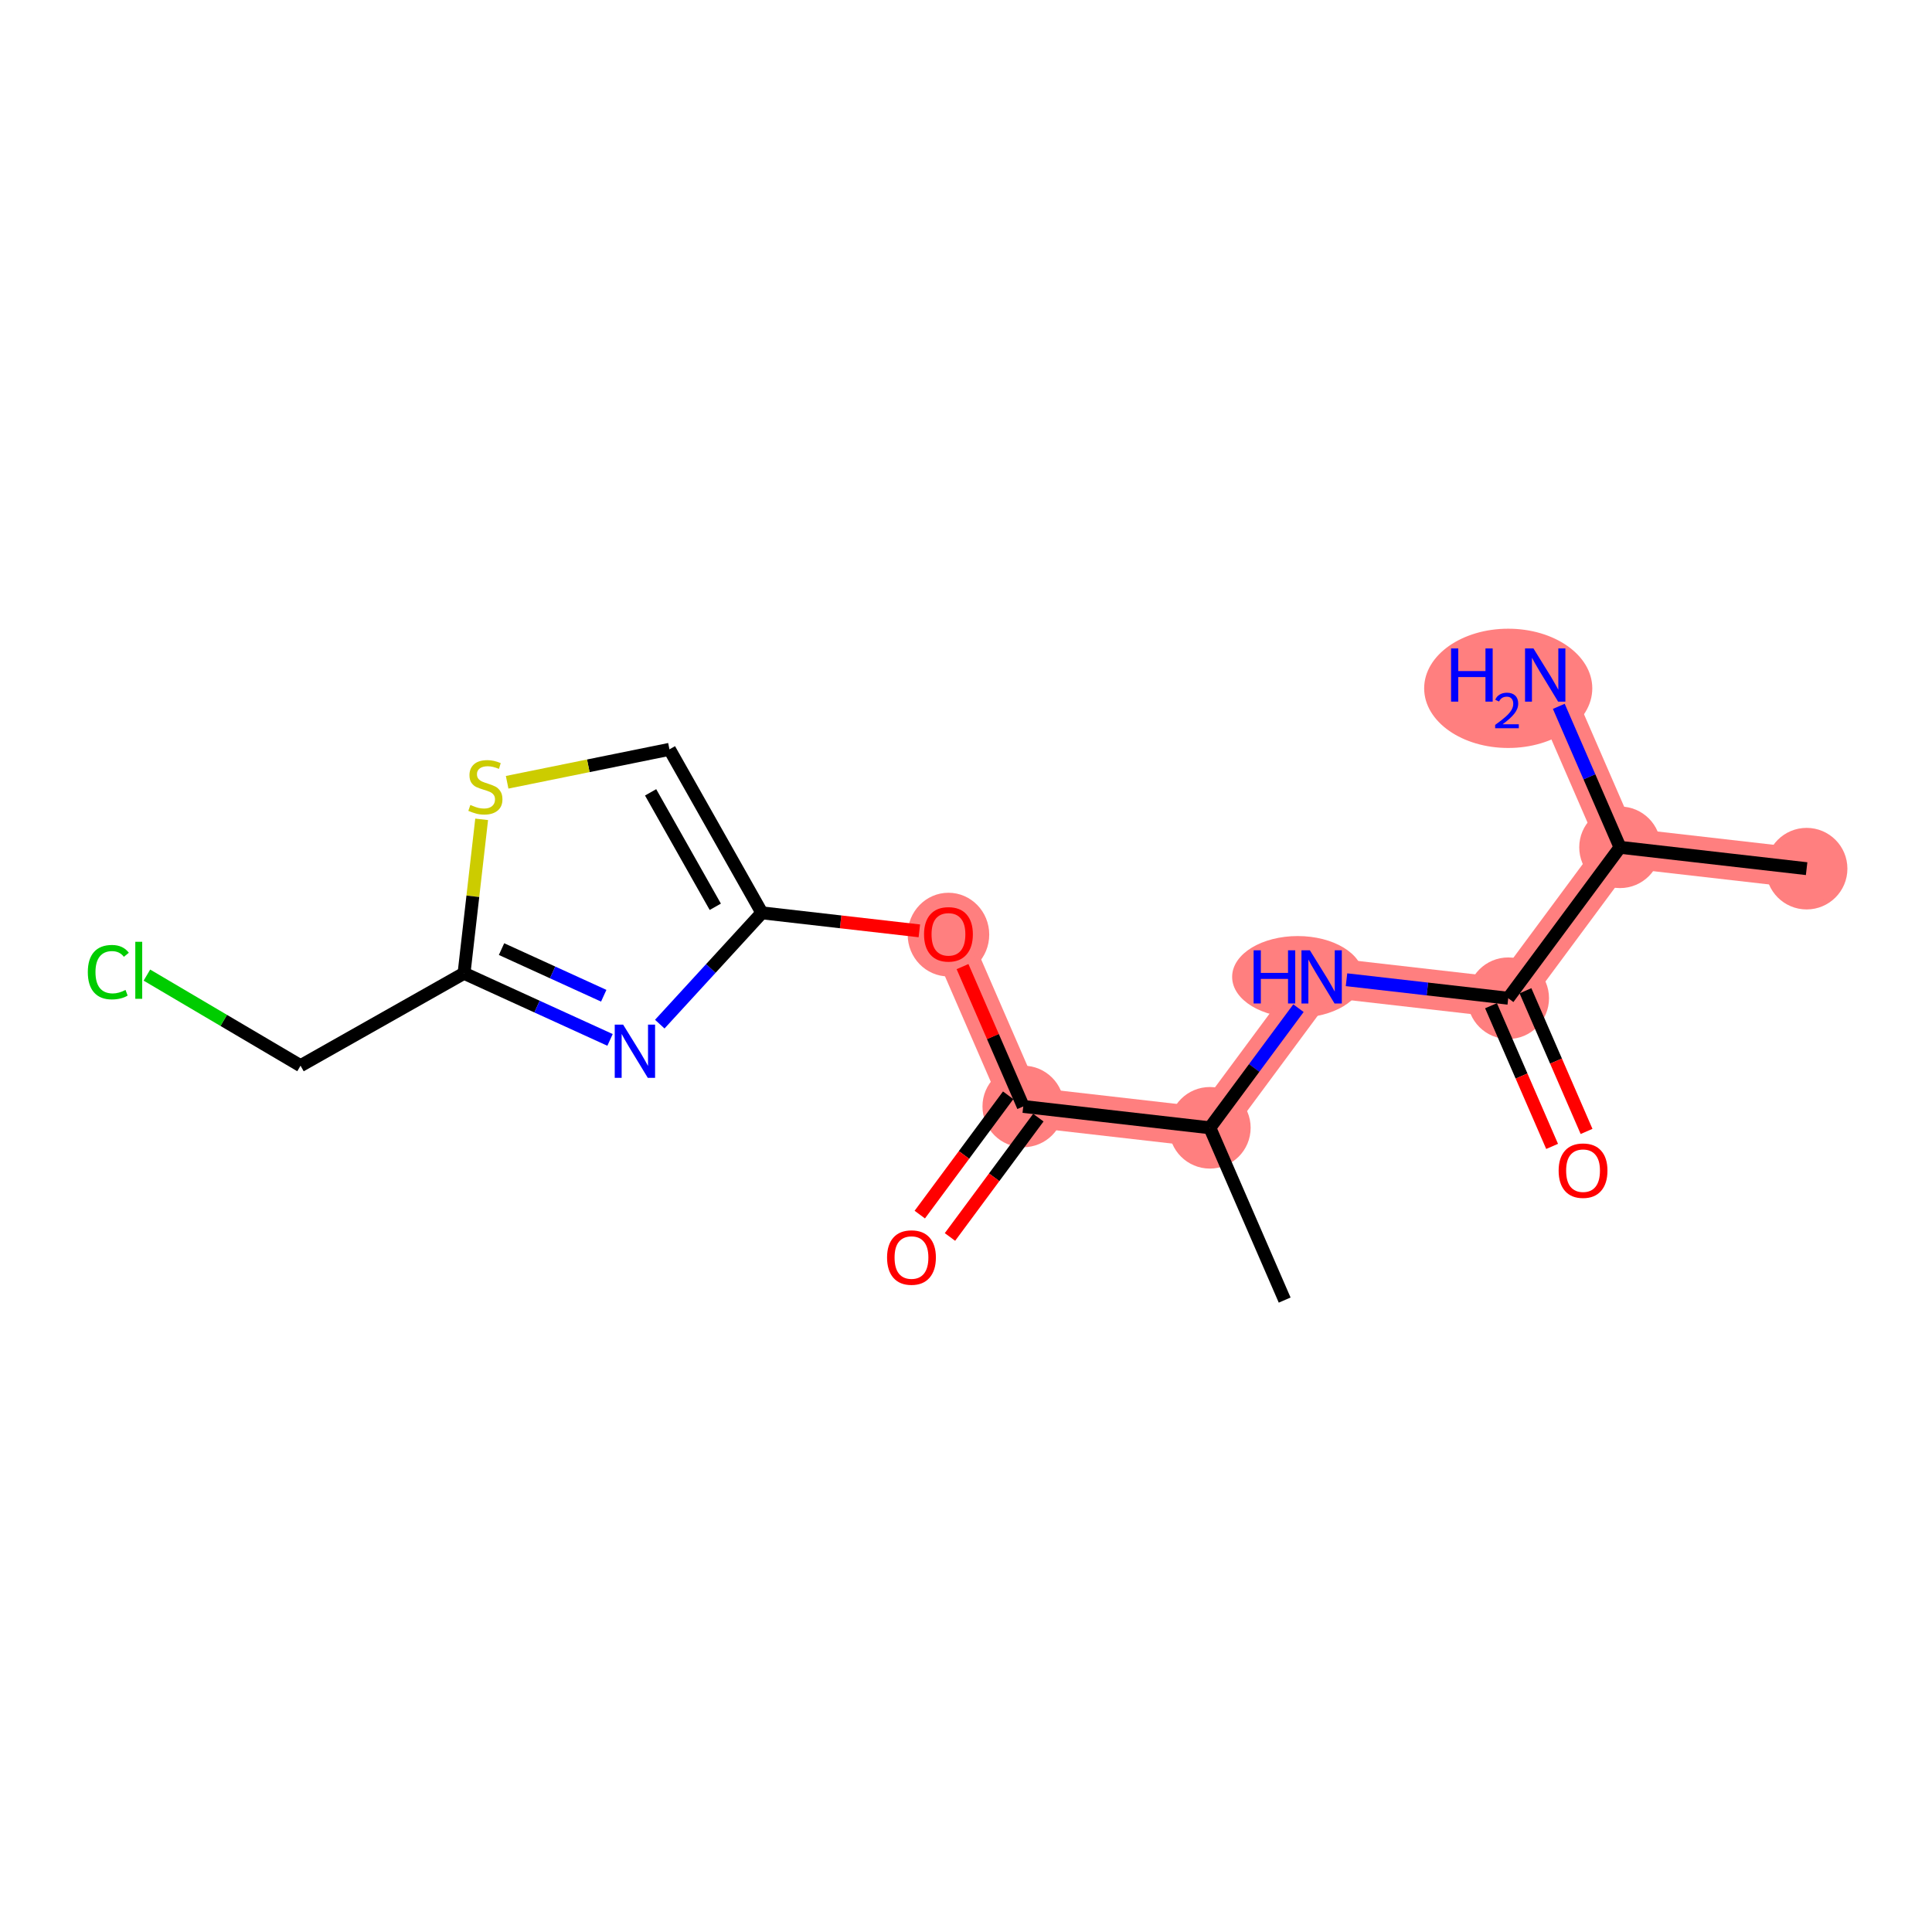 <?xml version='1.0' encoding='iso-8859-1'?>
<svg version='1.1' baseProfile='full'
              xmlns='http://www.w3.org/2000/svg'
                      xmlns:rdkit='http://www.rdkit.org/xml'
                      xmlns:xlink='http://www.w3.org/1999/xlink'
                  xml:space='preserve'
width='300px' height='300px' viewBox='0 0 300 300'>
<!-- END OF HEADER -->
<rect style='opacity:1.0;fill:#FFFFFF;stroke:none' width='300' height='300' x='0' y='0'> </rect>
<rect style='opacity:1.0;fill:#FFFFFF;stroke:none' width='300' height='300' x='0' y='0'> </rect>
<path d='M 280.531,134.885 L 251.556,131.57' style='fill:none;fill-rule:evenodd;stroke:#FF7F7F;stroke-width:6.2px;stroke-linecap:butt;stroke-linejoin:miter;stroke-opacity:1' />
<path d='M 251.556,131.57 L 239.94,104.82' style='fill:none;fill-rule:evenodd;stroke:#FF7F7F;stroke-width:6.2px;stroke-linecap:butt;stroke-linejoin:miter;stroke-opacity:1' />
<path d='M 251.556,131.57 L 234.198,155.005' style='fill:none;fill-rule:evenodd;stroke:#FF7F7F;stroke-width:6.2px;stroke-linecap:butt;stroke-linejoin:miter;stroke-opacity:1' />
<path d='M 234.198,155.005 L 205.224,151.69' style='fill:none;fill-rule:evenodd;stroke:#FF7F7F;stroke-width:6.2px;stroke-linecap:butt;stroke-linejoin:miter;stroke-opacity:1' />
<path d='M 205.224,151.69 L 187.866,175.125' style='fill:none;fill-rule:evenodd;stroke:#FF7F7F;stroke-width:6.2px;stroke-linecap:butt;stroke-linejoin:miter;stroke-opacity:1' />
<path d='M 187.866,175.125 L 158.891,171.81' style='fill:none;fill-rule:evenodd;stroke:#FF7F7F;stroke-width:6.2px;stroke-linecap:butt;stroke-linejoin:miter;stroke-opacity:1' />
<path d='M 158.891,171.81 L 147.275,145.06' style='fill:none;fill-rule:evenodd;stroke:#FF7F7F;stroke-width:6.2px;stroke-linecap:butt;stroke-linejoin:miter;stroke-opacity:1' />
<ellipse cx='280.531' cy='134.885' rx='5.833' ry='5.833'  style='fill:#FF7F7F;fill-rule:evenodd;stroke:#FF7F7F;stroke-width:1.0px;stroke-linecap:butt;stroke-linejoin:miter;stroke-opacity:1' />
<ellipse cx='251.556' cy='131.57' rx='5.833' ry='5.833'  style='fill:#FF7F7F;fill-rule:evenodd;stroke:#FF7F7F;stroke-width:1.0px;stroke-linecap:butt;stroke-linejoin:miter;stroke-opacity:1' />
<ellipse cx='234.196' cy='106.885' rx='12.553' ry='8.76'  style='fill:#FF7F7F;fill-rule:evenodd;stroke:#FF7F7F;stroke-width:1.0px;stroke-linecap:butt;stroke-linejoin:miter;stroke-opacity:1' />
<ellipse cx='234.198' cy='155.005' rx='5.833' ry='5.833'  style='fill:#FF7F7F;fill-rule:evenodd;stroke:#FF7F7F;stroke-width:1.0px;stroke-linecap:butt;stroke-linejoin:miter;stroke-opacity:1' />
<ellipse cx='201.509' cy='151.69' rx='9.684' ry='5.84'  style='fill:#FF7F7F;fill-rule:evenodd;stroke:#FF7F7F;stroke-width:1.0px;stroke-linecap:butt;stroke-linejoin:miter;stroke-opacity:1' />
<ellipse cx='187.866' cy='175.125' rx='5.833' ry='5.833'  style='fill:#FF7F7F;fill-rule:evenodd;stroke:#FF7F7F;stroke-width:1.0px;stroke-linecap:butt;stroke-linejoin:miter;stroke-opacity:1' />
<ellipse cx='158.891' cy='171.81' rx='5.833' ry='5.833'  style='fill:#FF7F7F;fill-rule:evenodd;stroke:#FF7F7F;stroke-width:1.0px;stroke-linecap:butt;stroke-linejoin:miter;stroke-opacity:1' />
<ellipse cx='147.275' cy='145.124' rx='5.833' ry='5.997'  style='fill:#FF7F7F;fill-rule:evenodd;stroke:#FF7F7F;stroke-width:1.0px;stroke-linecap:butt;stroke-linejoin:miter;stroke-opacity:1' />
<path class='bond-0 atom-0 atom-1' d='M 280.531,134.885 L 251.556,131.57' style='fill:none;fill-rule:evenodd;stroke:#000000;stroke-width:2.0px;stroke-linecap:butt;stroke-linejoin:miter;stroke-opacity:1' />
<path class='bond-1 atom-1 atom-2' d='M 251.556,131.57 L 246.803,120.624' style='fill:none;fill-rule:evenodd;stroke:#000000;stroke-width:2.0px;stroke-linecap:butt;stroke-linejoin:miter;stroke-opacity:1' />
<path class='bond-1 atom-1 atom-2' d='M 246.803,120.624 L 242.05,109.679' style='fill:none;fill-rule:evenodd;stroke:#0000FF;stroke-width:2.0px;stroke-linecap:butt;stroke-linejoin:miter;stroke-opacity:1' />
<path class='bond-2 atom-1 atom-3' d='M 251.556,131.57 L 234.198,155.005' style='fill:none;fill-rule:evenodd;stroke:#000000;stroke-width:2.0px;stroke-linecap:butt;stroke-linejoin:miter;stroke-opacity:1' />
<path class='bond-3 atom-3 atom-4' d='M 231.523,156.167 L 236.267,167.089' style='fill:none;fill-rule:evenodd;stroke:#000000;stroke-width:2.0px;stroke-linecap:butt;stroke-linejoin:miter;stroke-opacity:1' />
<path class='bond-3 atom-3 atom-4' d='M 236.267,167.089 L 241.01,178.012' style='fill:none;fill-rule:evenodd;stroke:#FF0000;stroke-width:2.0px;stroke-linecap:butt;stroke-linejoin:miter;stroke-opacity:1' />
<path class='bond-3 atom-3 atom-4' d='M 236.873,153.843 L 241.617,164.766' style='fill:none;fill-rule:evenodd;stroke:#000000;stroke-width:2.0px;stroke-linecap:butt;stroke-linejoin:miter;stroke-opacity:1' />
<path class='bond-3 atom-3 atom-4' d='M 241.617,164.766 L 246.36,175.688' style='fill:none;fill-rule:evenodd;stroke:#FF0000;stroke-width:2.0px;stroke-linecap:butt;stroke-linejoin:miter;stroke-opacity:1' />
<path class='bond-4 atom-3 atom-5' d='M 234.198,155.005 L 221.642,153.569' style='fill:none;fill-rule:evenodd;stroke:#000000;stroke-width:2.0px;stroke-linecap:butt;stroke-linejoin:miter;stroke-opacity:1' />
<path class='bond-4 atom-3 atom-5' d='M 221.642,153.569 L 209.085,152.132' style='fill:none;fill-rule:evenodd;stroke:#0000FF;stroke-width:2.0px;stroke-linecap:butt;stroke-linejoin:miter;stroke-opacity:1' />
<path class='bond-5 atom-5 atom-6' d='M 201.625,156.549 L 194.746,165.837' style='fill:none;fill-rule:evenodd;stroke:#0000FF;stroke-width:2.0px;stroke-linecap:butt;stroke-linejoin:miter;stroke-opacity:1' />
<path class='bond-5 atom-5 atom-6' d='M 194.746,165.837 L 187.866,175.125' style='fill:none;fill-rule:evenodd;stroke:#000000;stroke-width:2.0px;stroke-linecap:butt;stroke-linejoin:miter;stroke-opacity:1' />
<path class='bond-6 atom-6 atom-7' d='M 187.866,175.125 L 199.482,201.875' style='fill:none;fill-rule:evenodd;stroke:#000000;stroke-width:2.0px;stroke-linecap:butt;stroke-linejoin:miter;stroke-opacity:1' />
<path class='bond-7 atom-6 atom-8' d='M 187.866,175.125 L 158.891,171.81' style='fill:none;fill-rule:evenodd;stroke:#000000;stroke-width:2.0px;stroke-linecap:butt;stroke-linejoin:miter;stroke-opacity:1' />
<path class='bond-8 atom-8 atom-9' d='M 156.548,170.075 L 149.686,179.34' style='fill:none;fill-rule:evenodd;stroke:#000000;stroke-width:2.0px;stroke-linecap:butt;stroke-linejoin:miter;stroke-opacity:1' />
<path class='bond-8 atom-8 atom-9' d='M 149.686,179.34 L 142.823,188.604' style='fill:none;fill-rule:evenodd;stroke:#FF0000;stroke-width:2.0px;stroke-linecap:butt;stroke-linejoin:miter;stroke-opacity:1' />
<path class='bond-8 atom-8 atom-9' d='M 161.235,173.546 L 154.373,182.811' style='fill:none;fill-rule:evenodd;stroke:#000000;stroke-width:2.0px;stroke-linecap:butt;stroke-linejoin:miter;stroke-opacity:1' />
<path class='bond-8 atom-8 atom-9' d='M 154.373,182.811 L 147.51,192.076' style='fill:none;fill-rule:evenodd;stroke:#FF0000;stroke-width:2.0px;stroke-linecap:butt;stroke-linejoin:miter;stroke-opacity:1' />
<path class='bond-9 atom-8 atom-10' d='M 158.891,171.81 L 154.176,160.952' style='fill:none;fill-rule:evenodd;stroke:#000000;stroke-width:2.0px;stroke-linecap:butt;stroke-linejoin:miter;stroke-opacity:1' />
<path class='bond-9 atom-8 atom-10' d='M 154.176,160.952 L 149.461,150.094' style='fill:none;fill-rule:evenodd;stroke:#FF0000;stroke-width:2.0px;stroke-linecap:butt;stroke-linejoin:miter;stroke-opacity:1' />
<path class='bond-10 atom-10 atom-11' d='M 142.755,144.543 L 130.528,143.144' style='fill:none;fill-rule:evenodd;stroke:#FF0000;stroke-width:2.0px;stroke-linecap:butt;stroke-linejoin:miter;stroke-opacity:1' />
<path class='bond-10 atom-10 atom-11' d='M 130.528,143.144 L 118.301,141.745' style='fill:none;fill-rule:evenodd;stroke:#000000;stroke-width:2.0px;stroke-linecap:butt;stroke-linejoin:miter;stroke-opacity:1' />
<path class='bond-11 atom-11 atom-12' d='M 118.301,141.745 L 103.952,116.356' style='fill:none;fill-rule:evenodd;stroke:#000000;stroke-width:2.0px;stroke-linecap:butt;stroke-linejoin:miter;stroke-opacity:1' />
<path class='bond-11 atom-11 atom-12' d='M 111.07,140.807 L 101.026,123.034' style='fill:none;fill-rule:evenodd;stroke:#000000;stroke-width:2.0px;stroke-linecap:butt;stroke-linejoin:miter;stroke-opacity:1' />
<path class='bond-17 atom-17 atom-11' d='M 102.449,159.028 L 110.375,150.387' style='fill:none;fill-rule:evenodd;stroke:#0000FF;stroke-width:2.0px;stroke-linecap:butt;stroke-linejoin:miter;stroke-opacity:1' />
<path class='bond-17 atom-17 atom-11' d='M 110.375,150.387 L 118.301,141.745' style='fill:none;fill-rule:evenodd;stroke:#000000;stroke-width:2.0px;stroke-linecap:butt;stroke-linejoin:miter;stroke-opacity:1' />
<path class='bond-12 atom-12 atom-13' d='M 103.952,116.356 L 91.35,118.914' style='fill:none;fill-rule:evenodd;stroke:#000000;stroke-width:2.0px;stroke-linecap:butt;stroke-linejoin:miter;stroke-opacity:1' />
<path class='bond-12 atom-12 atom-13' d='M 91.35,118.914 L 78.748,121.472' style='fill:none;fill-rule:evenodd;stroke:#CCCC00;stroke-width:2.0px;stroke-linecap:butt;stroke-linejoin:miter;stroke-opacity:1' />
<path class='bond-13 atom-13 atom-14' d='M 74.791,127.226 L 73.424,139.178' style='fill:none;fill-rule:evenodd;stroke:#CCCC00;stroke-width:2.0px;stroke-linecap:butt;stroke-linejoin:miter;stroke-opacity:1' />
<path class='bond-13 atom-13 atom-14' d='M 73.424,139.178 L 72.056,151.131' style='fill:none;fill-rule:evenodd;stroke:#000000;stroke-width:2.0px;stroke-linecap:butt;stroke-linejoin:miter;stroke-opacity:1' />
<path class='bond-14 atom-14 atom-15' d='M 72.056,151.131 L 46.667,165.48' style='fill:none;fill-rule:evenodd;stroke:#000000;stroke-width:2.0px;stroke-linecap:butt;stroke-linejoin:miter;stroke-opacity:1' />
<path class='bond-16 atom-14 atom-17' d='M 72.056,151.131 L 83.391,156.304' style='fill:none;fill-rule:evenodd;stroke:#000000;stroke-width:2.0px;stroke-linecap:butt;stroke-linejoin:miter;stroke-opacity:1' />
<path class='bond-16 atom-14 atom-17' d='M 83.391,156.304 L 94.727,161.476' style='fill:none;fill-rule:evenodd;stroke:#0000FF;stroke-width:2.0px;stroke-linecap:butt;stroke-linejoin:miter;stroke-opacity:1' />
<path class='bond-16 atom-14 atom-17' d='M 77.878,147.377 L 85.813,150.997' style='fill:none;fill-rule:evenodd;stroke:#000000;stroke-width:2.0px;stroke-linecap:butt;stroke-linejoin:miter;stroke-opacity:1' />
<path class='bond-16 atom-14 atom-17' d='M 85.813,150.997 L 93.747,154.618' style='fill:none;fill-rule:evenodd;stroke:#0000FF;stroke-width:2.0px;stroke-linecap:butt;stroke-linejoin:miter;stroke-opacity:1' />
<path class='bond-15 atom-15 atom-16' d='M 46.667,165.48 L 34.739,158.447' style='fill:none;fill-rule:evenodd;stroke:#000000;stroke-width:2.0px;stroke-linecap:butt;stroke-linejoin:miter;stroke-opacity:1' />
<path class='bond-15 atom-15 atom-16' d='M 34.739,158.447 L 22.811,151.413' style='fill:none;fill-rule:evenodd;stroke:#00CC00;stroke-width:2.0px;stroke-linecap:butt;stroke-linejoin:miter;stroke-opacity:1' />
<path  class='atom-2' d='M 225.32 100.69
L 226.439 100.69
L 226.439 104.202
L 230.662 104.202
L 230.662 100.69
L 231.782 100.69
L 231.782 108.949
L 230.662 108.949
L 230.662 105.135
L 226.439 105.135
L 226.439 108.949
L 225.32 108.949
L 225.32 100.69
' fill='#0000FF'/>
<path  class='atom-2' d='M 232.183 108.66
Q 232.383 108.144, 232.86 107.859
Q 233.337 107.566, 234 107.566
Q 234.823 107.566, 235.285 108.013
Q 235.747 108.459, 235.747 109.253
Q 235.747 110.061, 235.147 110.815
Q 234.554 111.57, 233.322 112.463
L 235.84 112.463
L 235.84 113.079
L 232.167 113.079
L 232.167 112.563
Q 233.183 111.839, 233.784 111.3
Q 234.392 110.762, 234.685 110.276
Q 234.977 109.791, 234.977 109.291
Q 234.977 108.767, 234.716 108.475
Q 234.454 108.182, 234 108.182
Q 233.561 108.182, 233.268 108.359
Q 232.976 108.536, 232.768 108.929
L 232.183 108.66
' fill='#0000FF'/>
<path  class='atom-2' d='M 238.114 100.69
L 240.821 105.065
Q 241.089 105.496, 241.521 106.278
Q 241.952 107.06, 241.976 107.106
L 241.976 100.69
L 243.072 100.69
L 243.072 108.949
L 241.941 108.949
L 239.036 104.167
Q 238.698 103.607, 238.336 102.965
Q 237.986 102.323, 237.881 102.125
L 237.881 108.949
L 236.808 108.949
L 236.808 100.69
L 238.114 100.69
' fill='#0000FF'/>
<path  class='atom-4' d='M 242.024 181.779
Q 242.024 179.795, 243.003 178.687
Q 243.983 177.579, 245.815 177.579
Q 247.646 177.579, 248.626 178.687
Q 249.606 179.795, 249.606 181.779
Q 249.606 183.785, 248.615 184.928
Q 247.623 186.06, 245.815 186.06
Q 243.995 186.06, 243.003 184.928
Q 242.024 183.797, 242.024 181.779
M 245.815 185.127
Q 247.075 185.127, 247.751 184.287
Q 248.44 183.435, 248.44 181.779
Q 248.44 180.157, 247.751 179.34
Q 247.075 178.512, 245.815 178.512
Q 244.555 178.512, 243.867 179.329
Q 243.19 180.145, 243.19 181.779
Q 243.19 183.447, 243.867 184.287
Q 244.555 185.127, 245.815 185.127
' fill='#FF0000'/>
<path  class='atom-5' d='M 194.661 147.561
L 195.781 147.561
L 195.781 151.072
L 200.004 151.072
L 200.004 147.561
L 201.124 147.561
L 201.124 155.82
L 200.004 155.82
L 200.004 152.005
L 195.781 152.005
L 195.781 155.82
L 194.661 155.82
L 194.661 147.561
' fill='#0000FF'/>
<path  class='atom-5' d='M 203.398 147.561
L 206.105 151.935
Q 206.373 152.367, 206.805 153.148
Q 207.236 153.93, 207.26 153.977
L 207.26 147.561
L 208.356 147.561
L 208.356 155.82
L 207.225 155.82
L 204.32 151.037
Q 203.982 150.477, 203.62 149.835
Q 203.27 149.194, 203.165 148.995
L 203.165 155.82
L 202.092 155.82
L 202.092 147.561
L 203.398 147.561
' fill='#0000FF'/>
<path  class='atom-9' d='M 137.742 195.269
Q 137.742 193.286, 138.722 192.178
Q 139.702 191.069, 141.533 191.069
Q 143.365 191.069, 144.345 192.178
Q 145.325 193.286, 145.325 195.269
Q 145.325 197.275, 144.333 198.419
Q 143.342 199.55, 141.533 199.55
Q 139.714 199.55, 138.722 198.419
Q 137.742 197.287, 137.742 195.269
M 141.533 198.617
Q 142.793 198.617, 143.47 197.777
Q 144.158 196.925, 144.158 195.269
Q 144.158 193.647, 143.47 192.831
Q 142.793 192.003, 141.533 192.003
Q 140.274 192.003, 139.585 192.819
Q 138.909 193.636, 138.909 195.269
Q 138.909 196.937, 139.585 197.777
Q 140.274 198.617, 141.533 198.617
' fill='#FF0000'/>
<path  class='atom-10' d='M 143.484 145.084
Q 143.484 143.101, 144.464 141.992
Q 145.444 140.884, 147.275 140.884
Q 149.106 140.884, 150.086 141.992
Q 151.066 143.101, 151.066 145.084
Q 151.066 147.09, 150.075 148.233
Q 149.083 149.365, 147.275 149.365
Q 145.455 149.365, 144.464 148.233
Q 143.484 147.102, 143.484 145.084
M 147.275 148.432
Q 148.535 148.432, 149.211 147.592
Q 149.9 146.74, 149.9 145.084
Q 149.9 143.462, 149.211 142.646
Q 148.535 141.817, 147.275 141.817
Q 146.015 141.817, 145.327 142.634
Q 144.65 143.45, 144.65 145.084
Q 144.65 146.752, 145.327 147.592
Q 146.015 148.432, 147.275 148.432
' fill='#FF0000'/>
<path  class='atom-13' d='M 73.038 124.992
Q 73.131 125.027, 73.516 125.19
Q 73.901 125.353, 74.321 125.458
Q 74.753 125.552, 75.173 125.552
Q 75.954 125.552, 76.409 125.178
Q 76.864 124.793, 76.864 124.128
Q 76.864 123.673, 76.631 123.393
Q 76.409 123.114, 76.059 122.962
Q 75.709 122.81, 75.126 122.635
Q 74.391 122.414, 73.948 122.204
Q 73.516 121.994, 73.201 121.55
Q 72.898 121.107, 72.898 120.36
Q 72.898 119.322, 73.598 118.681
Q 74.309 118.039, 75.709 118.039
Q 76.666 118.039, 77.751 118.494
L 77.482 119.392
Q 76.491 118.984, 75.744 118.984
Q 74.939 118.984, 74.496 119.322
Q 74.053 119.649, 74.064 120.22
Q 74.064 120.664, 74.286 120.932
Q 74.519 121.2, 74.846 121.352
Q 75.184 121.504, 75.744 121.679
Q 76.491 121.912, 76.934 122.145
Q 77.377 122.379, 77.692 122.857
Q 78.019 123.323, 78.019 124.128
Q 78.019 125.272, 77.249 125.89
Q 76.491 126.496, 75.219 126.496
Q 74.484 126.496, 73.924 126.333
Q 73.376 126.182, 72.723 125.913
L 73.038 124.992
' fill='#CCCC00'/>
<path  class='atom-16' d='M 13.636 150.953
Q 13.636 148.9, 14.593 147.826
Q 15.561 146.742, 17.393 146.742
Q 19.096 146.742, 20.006 147.943
L 19.236 148.573
Q 18.571 147.698, 17.393 147.698
Q 16.144 147.698, 15.479 148.538
Q 14.826 149.366, 14.826 150.953
Q 14.826 152.586, 15.503 153.426
Q 16.191 154.266, 17.521 154.266
Q 18.431 154.266, 19.492 153.718
L 19.819 154.592
Q 19.387 154.872, 18.734 155.036
Q 18.081 155.199, 17.358 155.199
Q 15.561 155.199, 14.593 154.102
Q 13.636 153.006, 13.636 150.953
' fill='#00CC00'/>
<path  class='atom-16' d='M 21.009 146.24
L 22.082 146.24
L 22.082 155.094
L 21.009 155.094
L 21.009 146.24
' fill='#00CC00'/>
<path  class='atom-17' d='M 96.762 159.108
L 99.469 163.483
Q 99.737 163.914, 100.169 164.696
Q 100.6 165.477, 100.624 165.524
L 100.624 159.108
L 101.72 159.108
L 101.72 167.367
L 100.589 167.367
L 97.684 162.584
Q 97.346 162.025, 96.984 161.383
Q 96.634 160.741, 96.529 160.543
L 96.529 167.367
L 95.456 167.367
L 95.456 159.108
L 96.762 159.108
' fill='#0000FF'/>
</svg>
